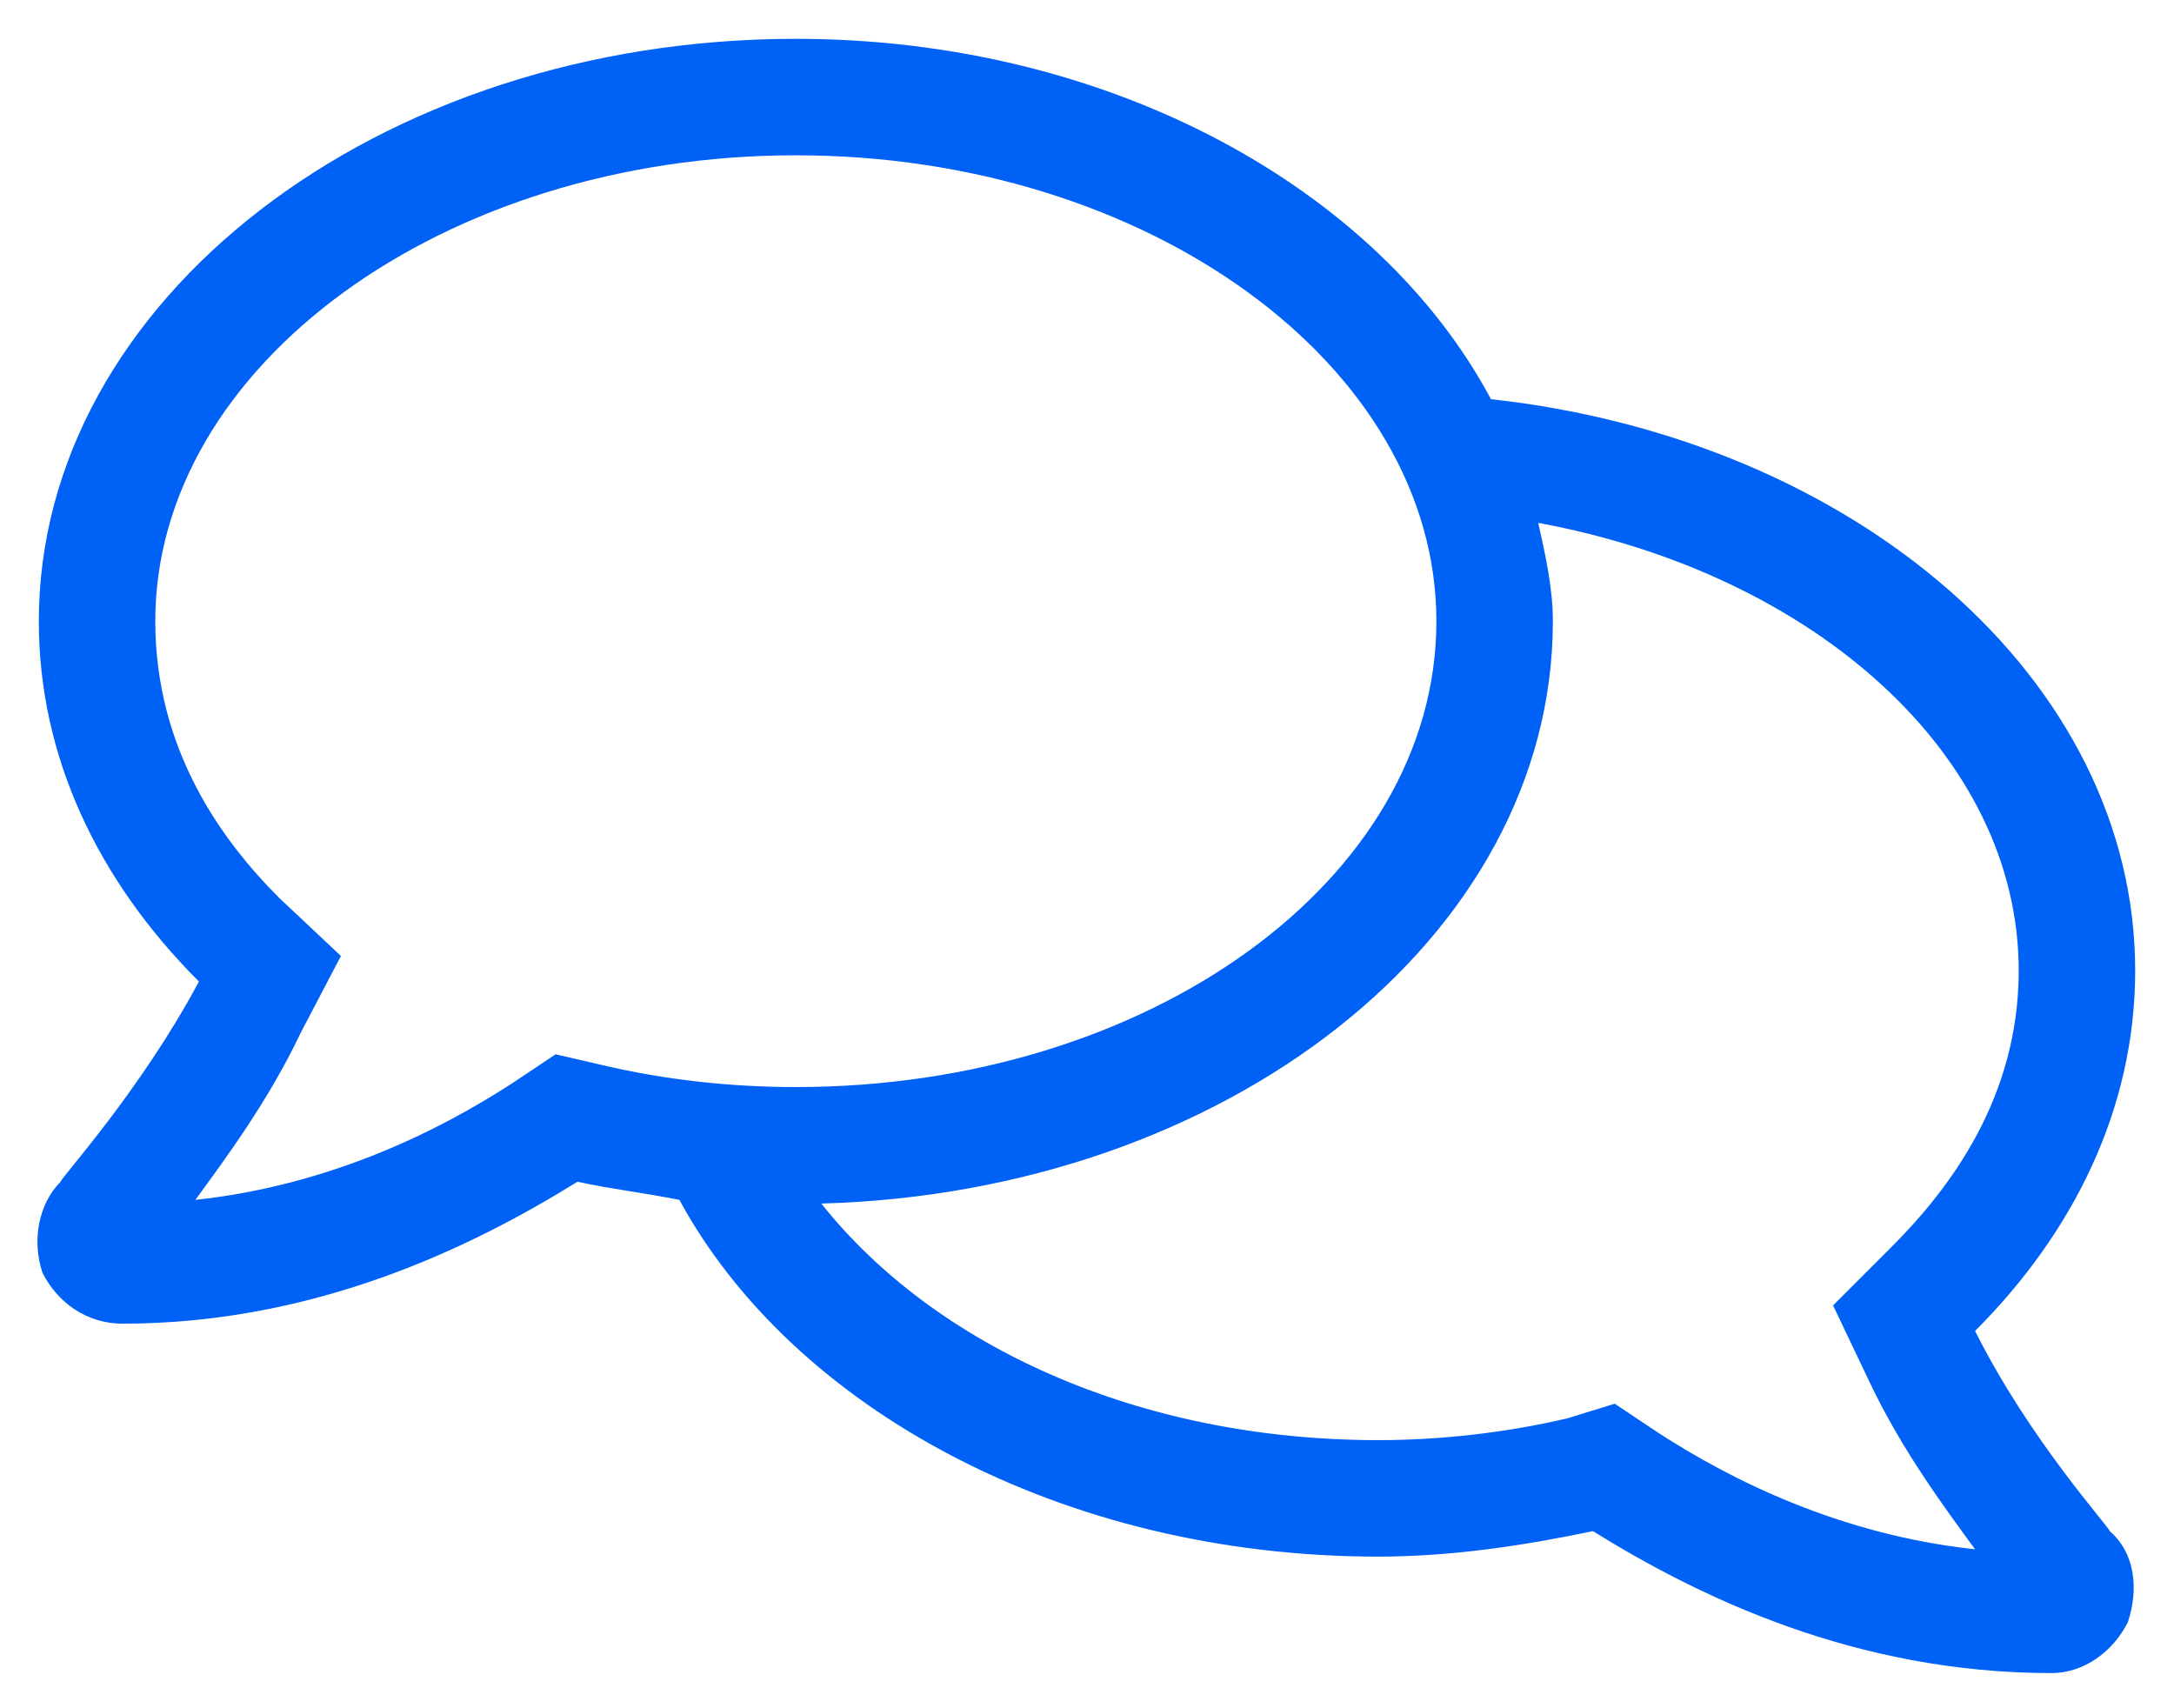 <svg width="28" height="22" viewBox="0 0 28 22" fill="none" xmlns="http://www.w3.org/2000/svg">
<path d="M27.172 19.719C27.172 19.672 26.141 18.547 25.438 17.141C26.703 15.875 27.5 14.281 27.5 12.5C27.5 8.75 23.891 5.656 19.203 5.141C17.75 2.422 14.281 0.5 10.25 0.5C4.859 0.5 0.5 3.875 0.5 8C0.5 9.734 1.25 11.328 2.562 12.641C1.812 14.047 0.781 15.172 0.781 15.219C0.5 15.5 0.406 15.969 0.547 16.391C0.734 16.766 1.109 17.047 1.578 17.047C4.062 17.047 6.078 16.062 7.438 15.219C7.859 15.312 8.281 15.359 8.75 15.453C10.203 18.125 13.672 20.047 17.75 20.047C18.688 20.047 19.625 19.906 20.516 19.719C21.875 20.562 23.891 21.547 26.422 21.547C26.844 21.547 27.219 21.266 27.406 20.891C27.547 20.469 27.5 20 27.172 19.719ZM7.766 13.719L7.156 13.578L6.594 13.953C5.656 14.562 4.25 15.266 2.516 15.453C2.891 14.938 3.453 14.188 3.875 13.297L4.391 12.312L3.594 11.562C2.844 10.812 2 9.641 2 8C2 4.719 5.703 2 10.25 2C14.797 2 18.5 4.719 18.5 8C18.5 11.328 14.797 14 10.25 14C9.406 14 8.562 13.906 7.766 13.719ZM21.359 18.453L20.797 18.078L20.188 18.266C19.391 18.453 18.547 18.547 17.75 18.547C14.656 18.547 12.031 17.328 10.578 15.5C15.781 15.359 20 12.078 20 8C20 7.578 19.906 7.156 19.812 6.734C23.375 7.391 26 9.734 26 12.5C26 14.141 25.109 15.312 24.359 16.062L23.609 16.812L24.078 17.797C24.5 18.688 25.062 19.438 25.438 19.953C23.703 19.766 22.297 19.062 21.359 18.453Z" fill="#0061F7"/>
</svg>
